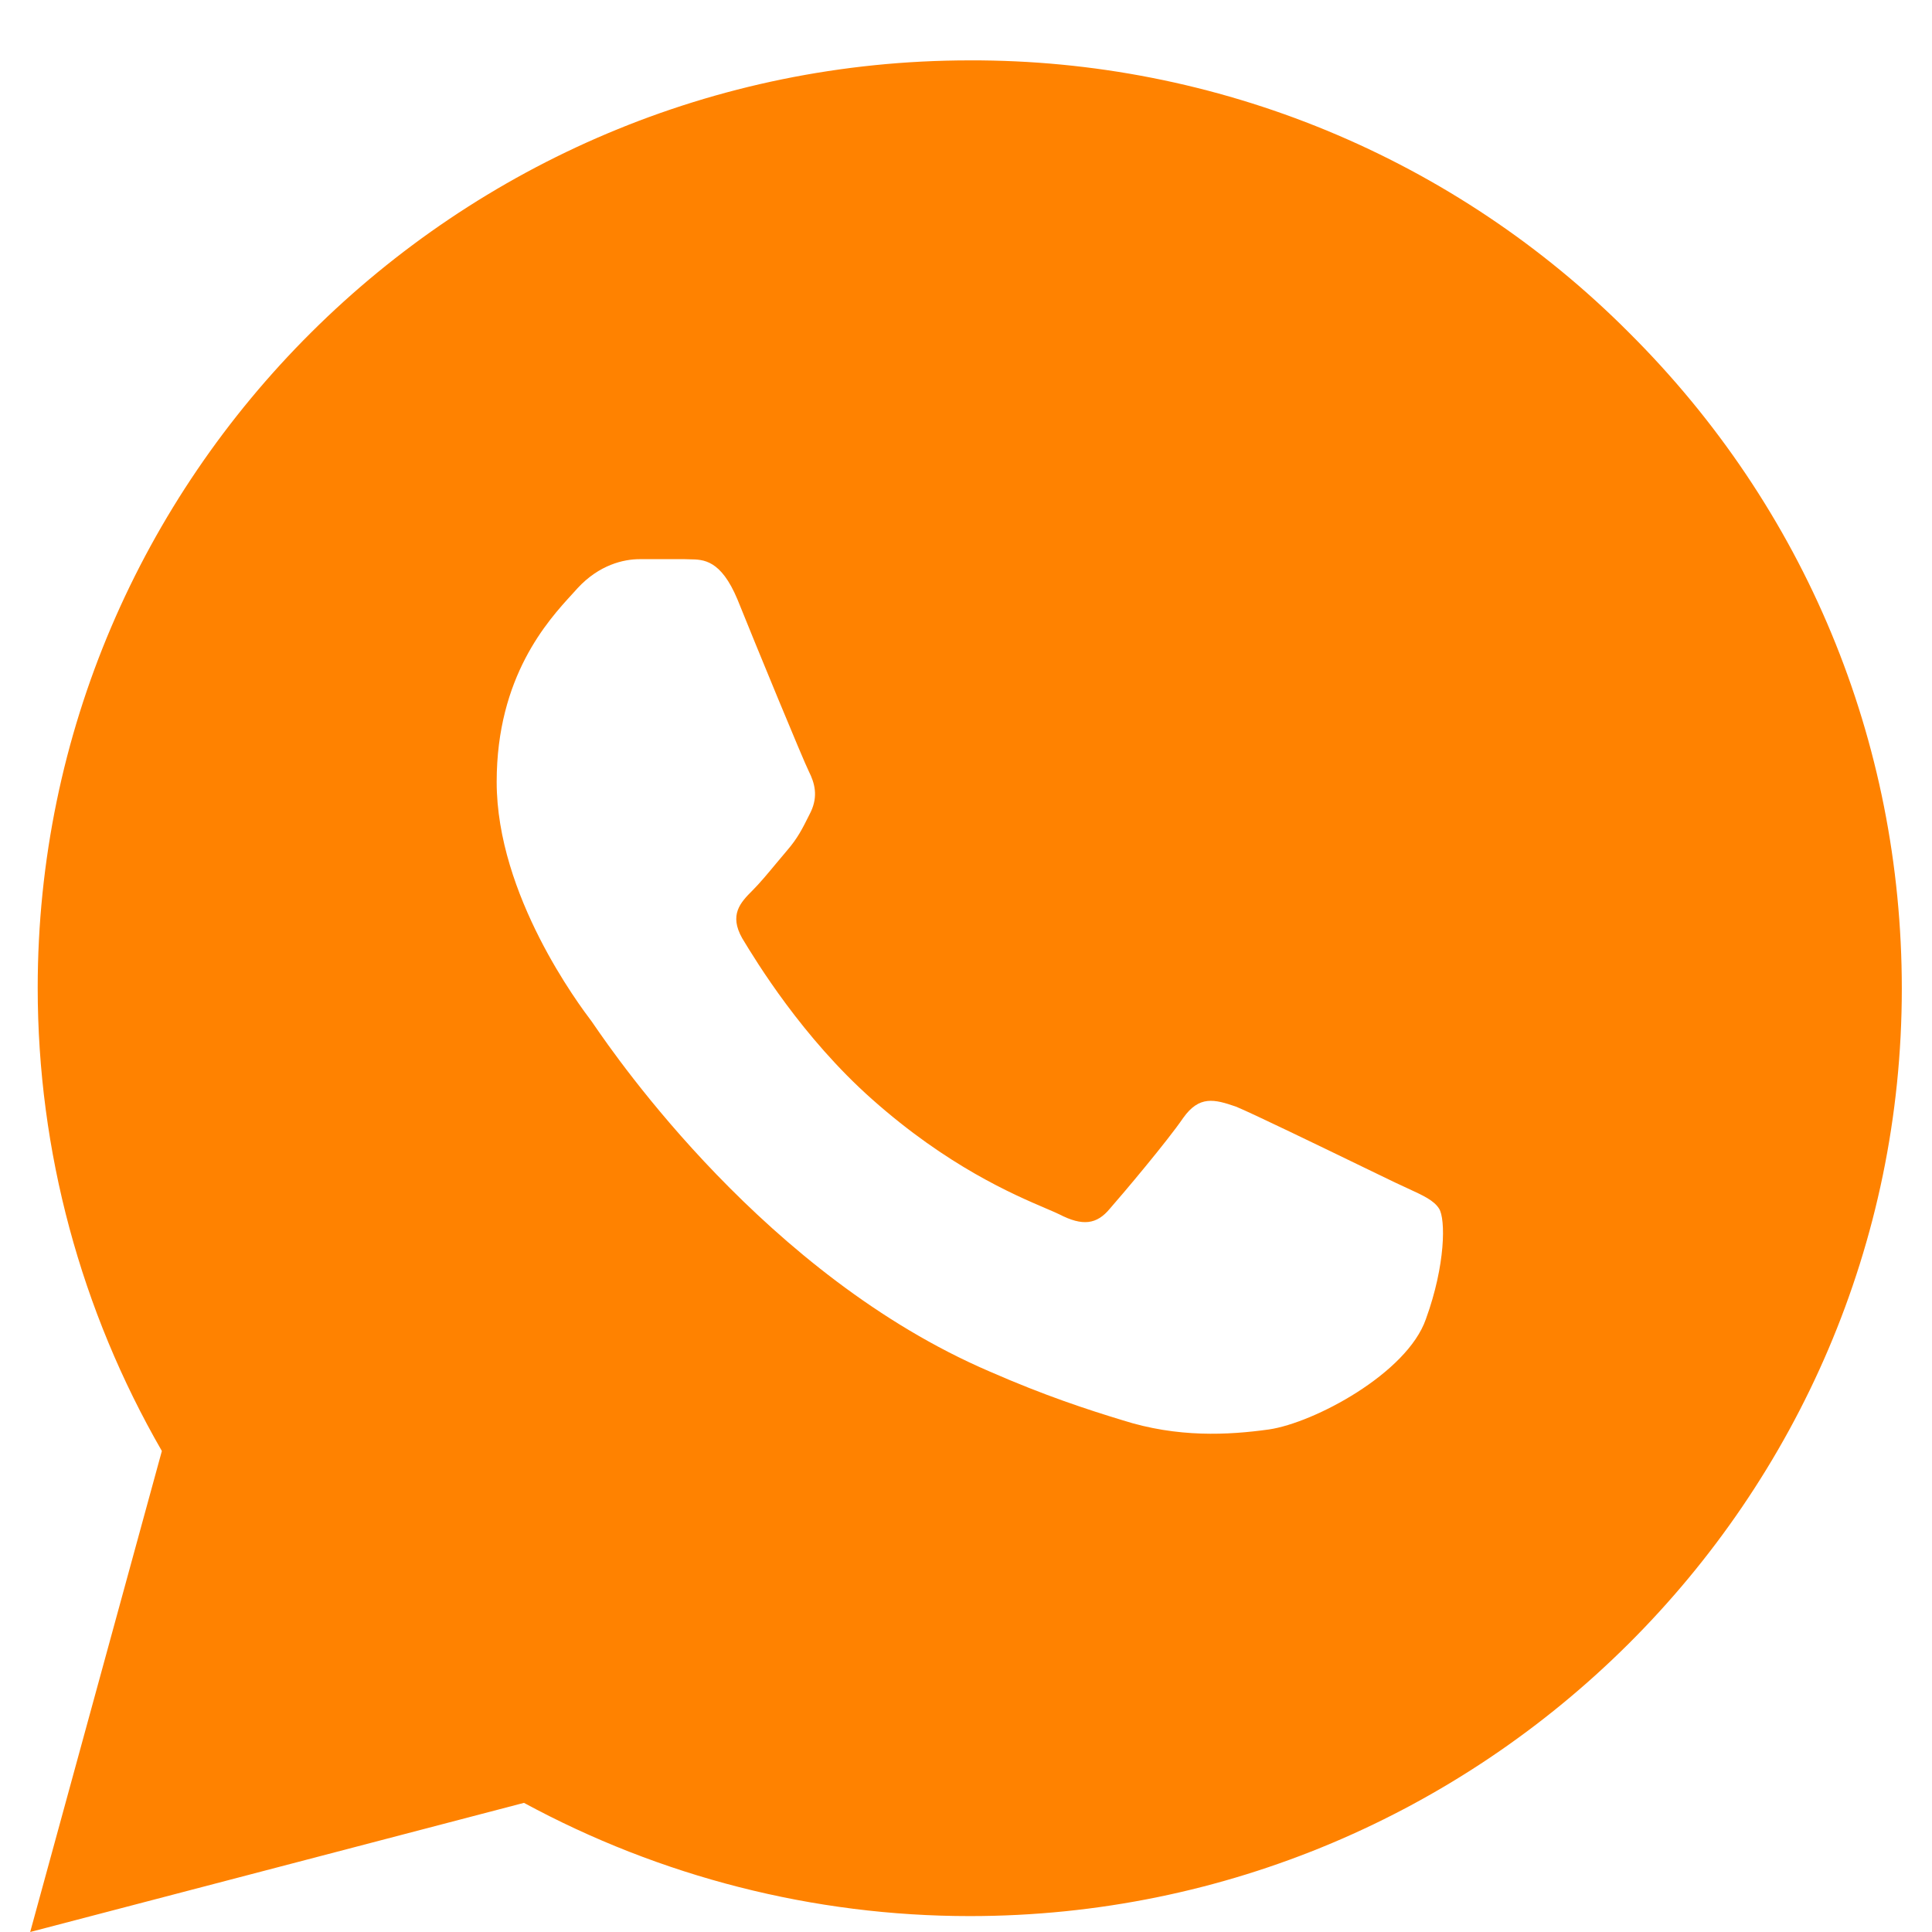 <?xml version="1.0" encoding="UTF-8"?> <svg xmlns="http://www.w3.org/2000/svg" width="64" height="64" viewBox="0 0 64 64" fill="none"><path fill-rule="evenodd" clip-rule="evenodd" d="M43.956 4.326C47.706 5.875 51.108 8.151 53.965 11.021C59.791 16.818 63 24.537 63 32.752C63 49.678 49.136 63.473 32.125 63.473C26.953 63.473 21.874 62.171 17.357 59.722L1 64L5.362 48.066C2.682 43.416 1.249 38.146 1.249 32.721C1.249 15.795 15.114 2 32.125 2C36.184 1.987 40.206 2.778 43.956 4.326ZM45.181 38.673C45.644 38.898 46.016 39.078 46.207 39.169C46.361 39.243 46.503 39.308 46.633 39.367C47.161 39.61 47.496 39.764 47.671 40.037C47.889 40.378 47.889 41.897 47.235 43.695C46.612 45.493 43.528 47.136 42.032 47.353C40.693 47.539 39.01 47.632 37.172 47.043C36.05 46.702 34.617 46.237 32.779 45.431C25.392 42.26 20.425 35.037 19.676 33.947C19.671 33.94 19.666 33.932 19.661 33.925C19.634 33.886 19.614 33.857 19.6 33.837L19.594 33.829C19.197 33.303 16.453 29.663 16.453 25.901C16.453 22.412 18.151 20.558 18.952 19.684C19.019 19.61 19.08 19.544 19.133 19.484C19.849 18.709 20.659 18.523 21.189 18.523H22.684C22.738 18.527 22.795 18.527 22.854 18.528C23.303 18.534 23.878 18.54 24.429 19.856C25.052 21.406 26.61 25.188 26.797 25.56C26.984 25.932 27.108 26.366 26.859 26.893C26.838 26.935 26.817 26.977 26.797 27.017C26.582 27.448 26.422 27.767 26.08 28.164C25.961 28.303 25.835 28.454 25.708 28.607C25.438 28.932 25.161 29.265 24.928 29.497C24.523 29.9 24.149 30.303 24.585 31.078C25.052 31.853 26.579 34.364 28.884 36.41C31.389 38.637 33.574 39.571 34.642 40.028C34.823 40.105 34.971 40.169 35.084 40.223C35.863 40.626 36.331 40.564 36.767 40.037C37.203 39.541 38.667 37.805 39.197 37.03C39.727 36.286 40.225 36.41 40.942 36.658C41.459 36.869 43.753 37.981 45.181 38.673Z" fill="#FF8200"></path></svg> 